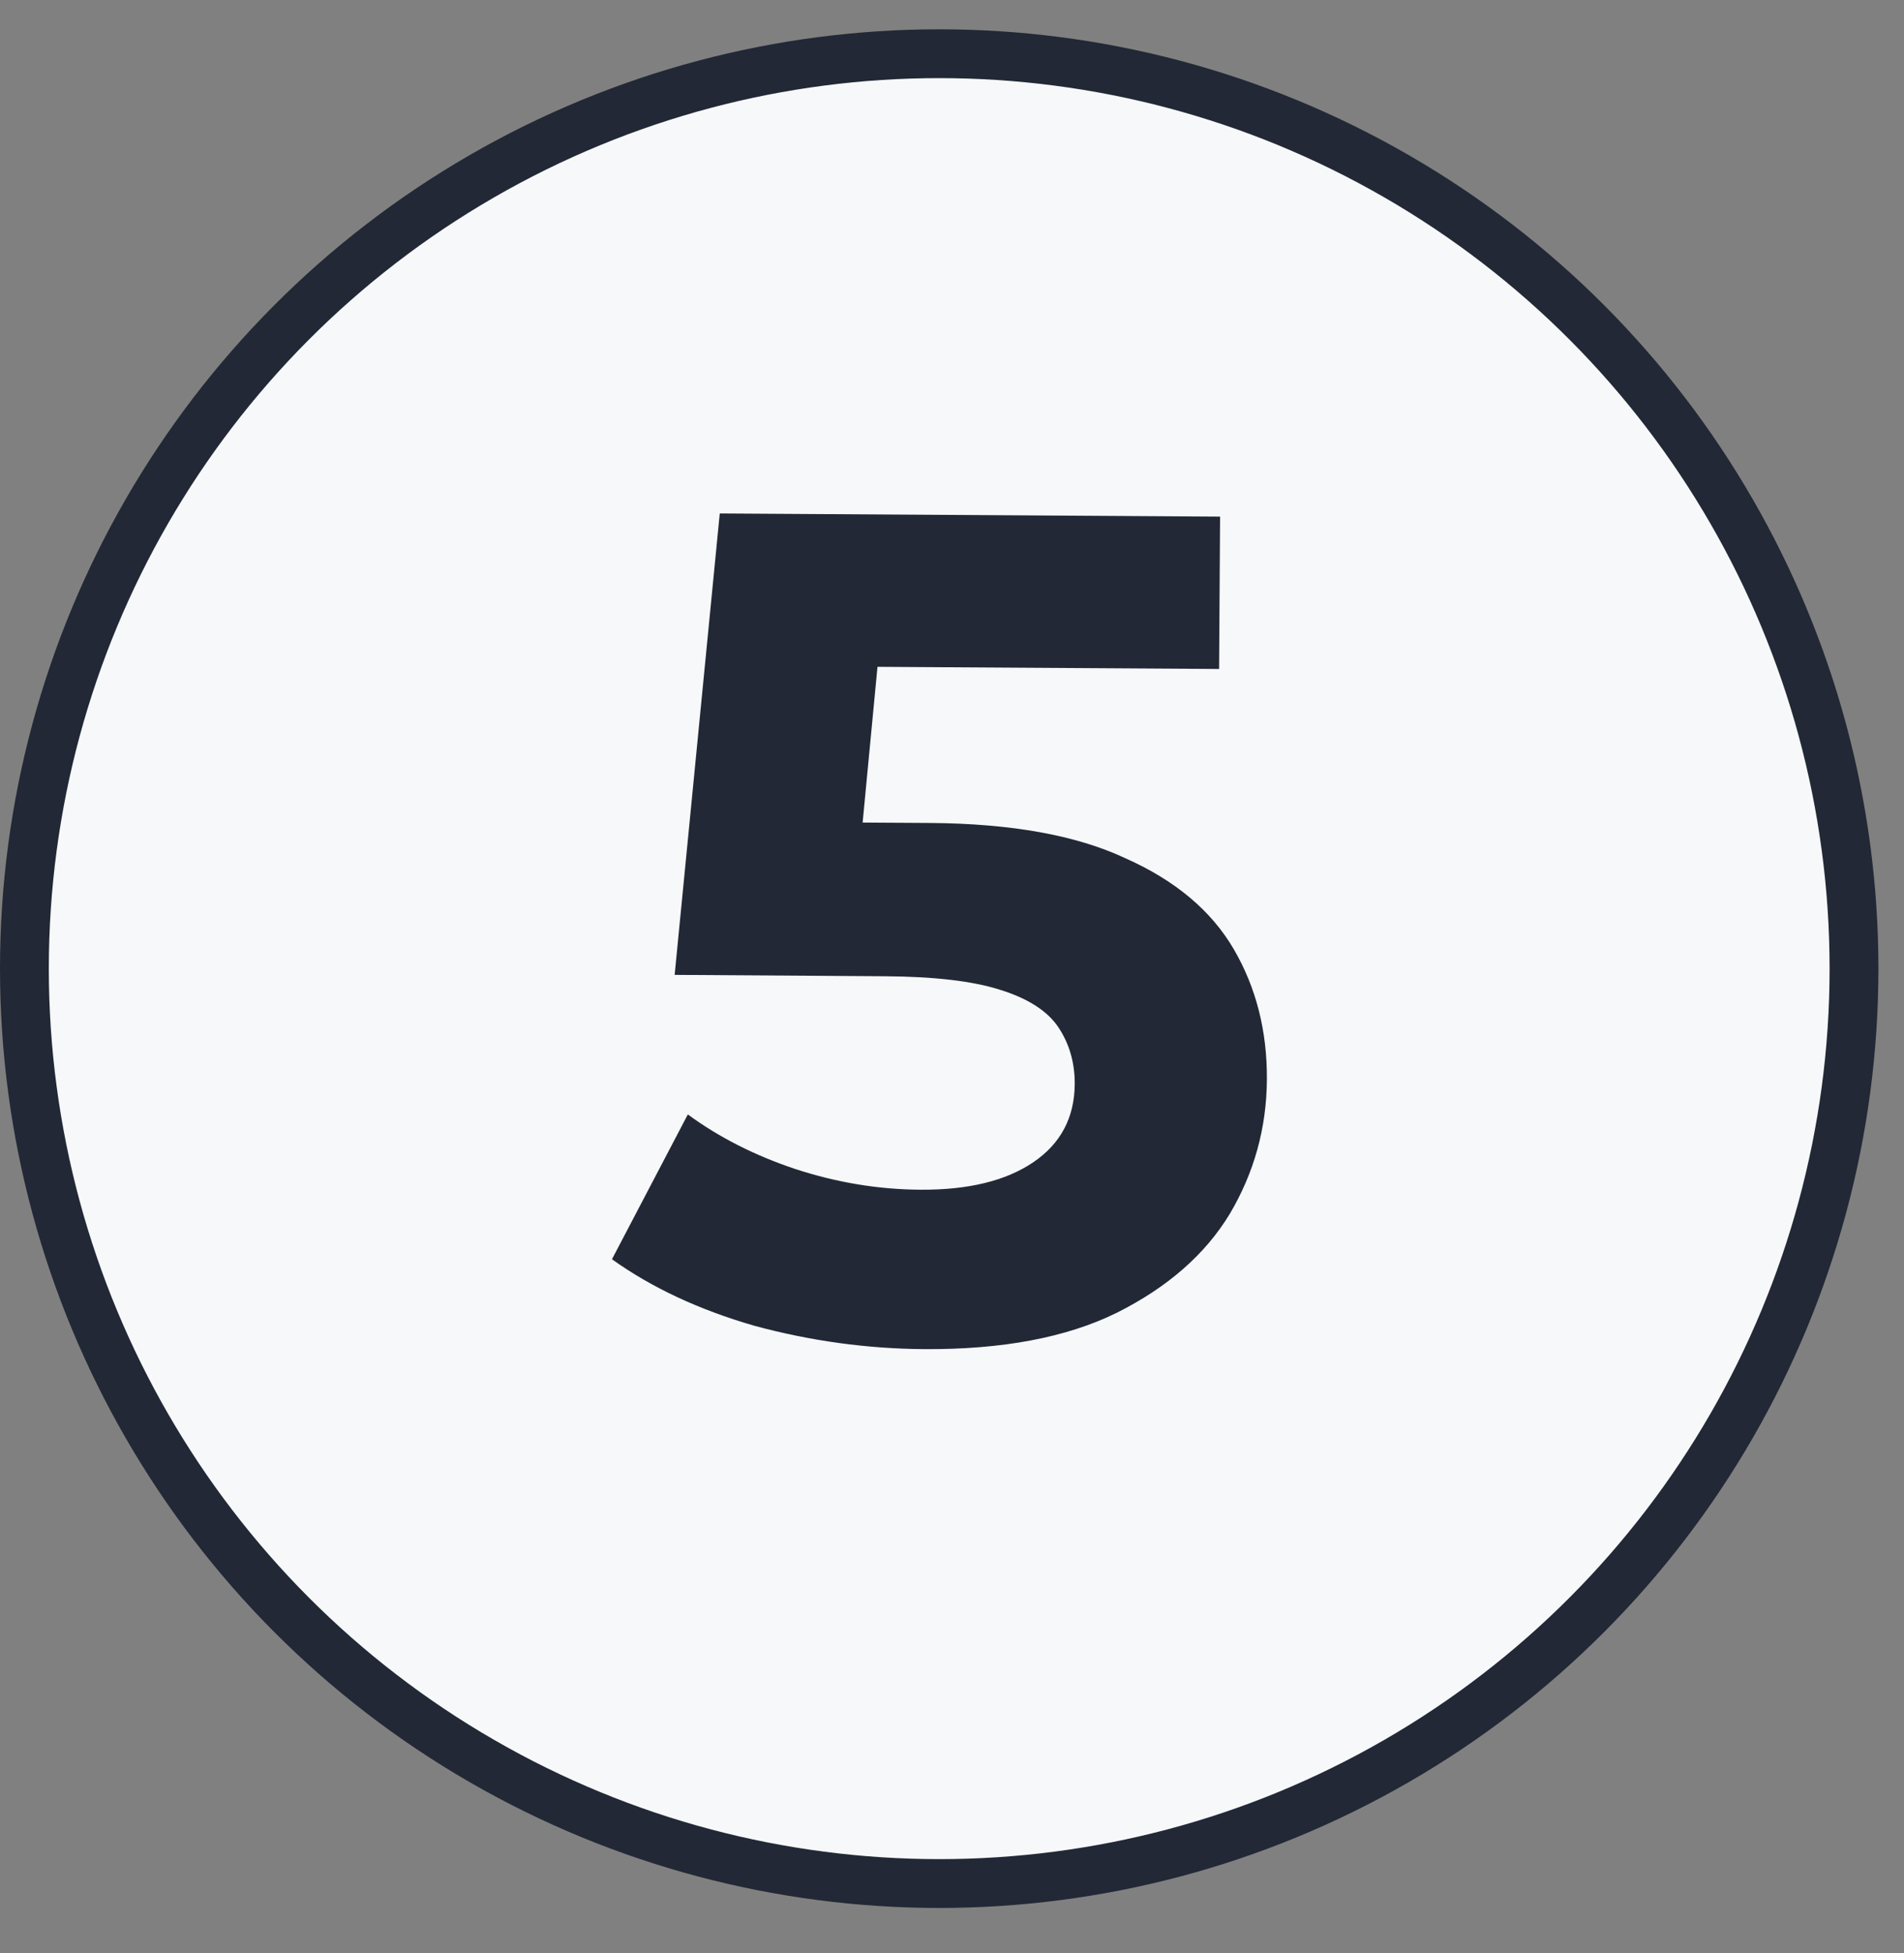 <?xml version="1.0" encoding="UTF-8"?> <svg xmlns="http://www.w3.org/2000/svg" width="39" height="40" viewBox="0 0 39 40" fill="none"><rect x="0" y="0" width="39" height="40" fill="#808080" stroke="none"/> <circle cx="19.238" cy="19.838" r="18.738" fill="#F6F8F9" stroke="#222835"></circle> <path d="M18.931 27.631C17.763 27.623 16.604 27.464 15.454 27.153C14.32 26.826 13.347 26.371 12.535 25.79L14.089 22.824C14.726 23.292 15.46 23.665 16.29 23.942C17.137 24.219 17.992 24.361 18.856 24.366C19.832 24.372 20.601 24.185 21.163 23.805C21.726 23.424 22.009 22.89 22.014 22.202C22.016 21.77 21.907 21.386 21.685 21.048C21.463 20.711 21.064 20.452 20.49 20.273C19.931 20.093 19.139 20 18.115 19.994L13.819 19.966L14.743 10.516L24.991 10.581L24.971 13.701L16.116 13.645L18.143 11.882L17.5 18.622L15.495 16.833L19.047 16.855C20.711 16.866 22.046 17.106 23.051 17.577C24.072 18.031 24.812 18.652 25.271 19.439C25.73 20.226 25.956 21.115 25.95 22.107C25.944 23.099 25.69 24.017 25.189 24.862C24.687 25.691 23.915 26.366 22.872 26.888C21.845 27.393 20.531 27.641 18.931 27.631Z" fill="#222835"></path> </svg> 